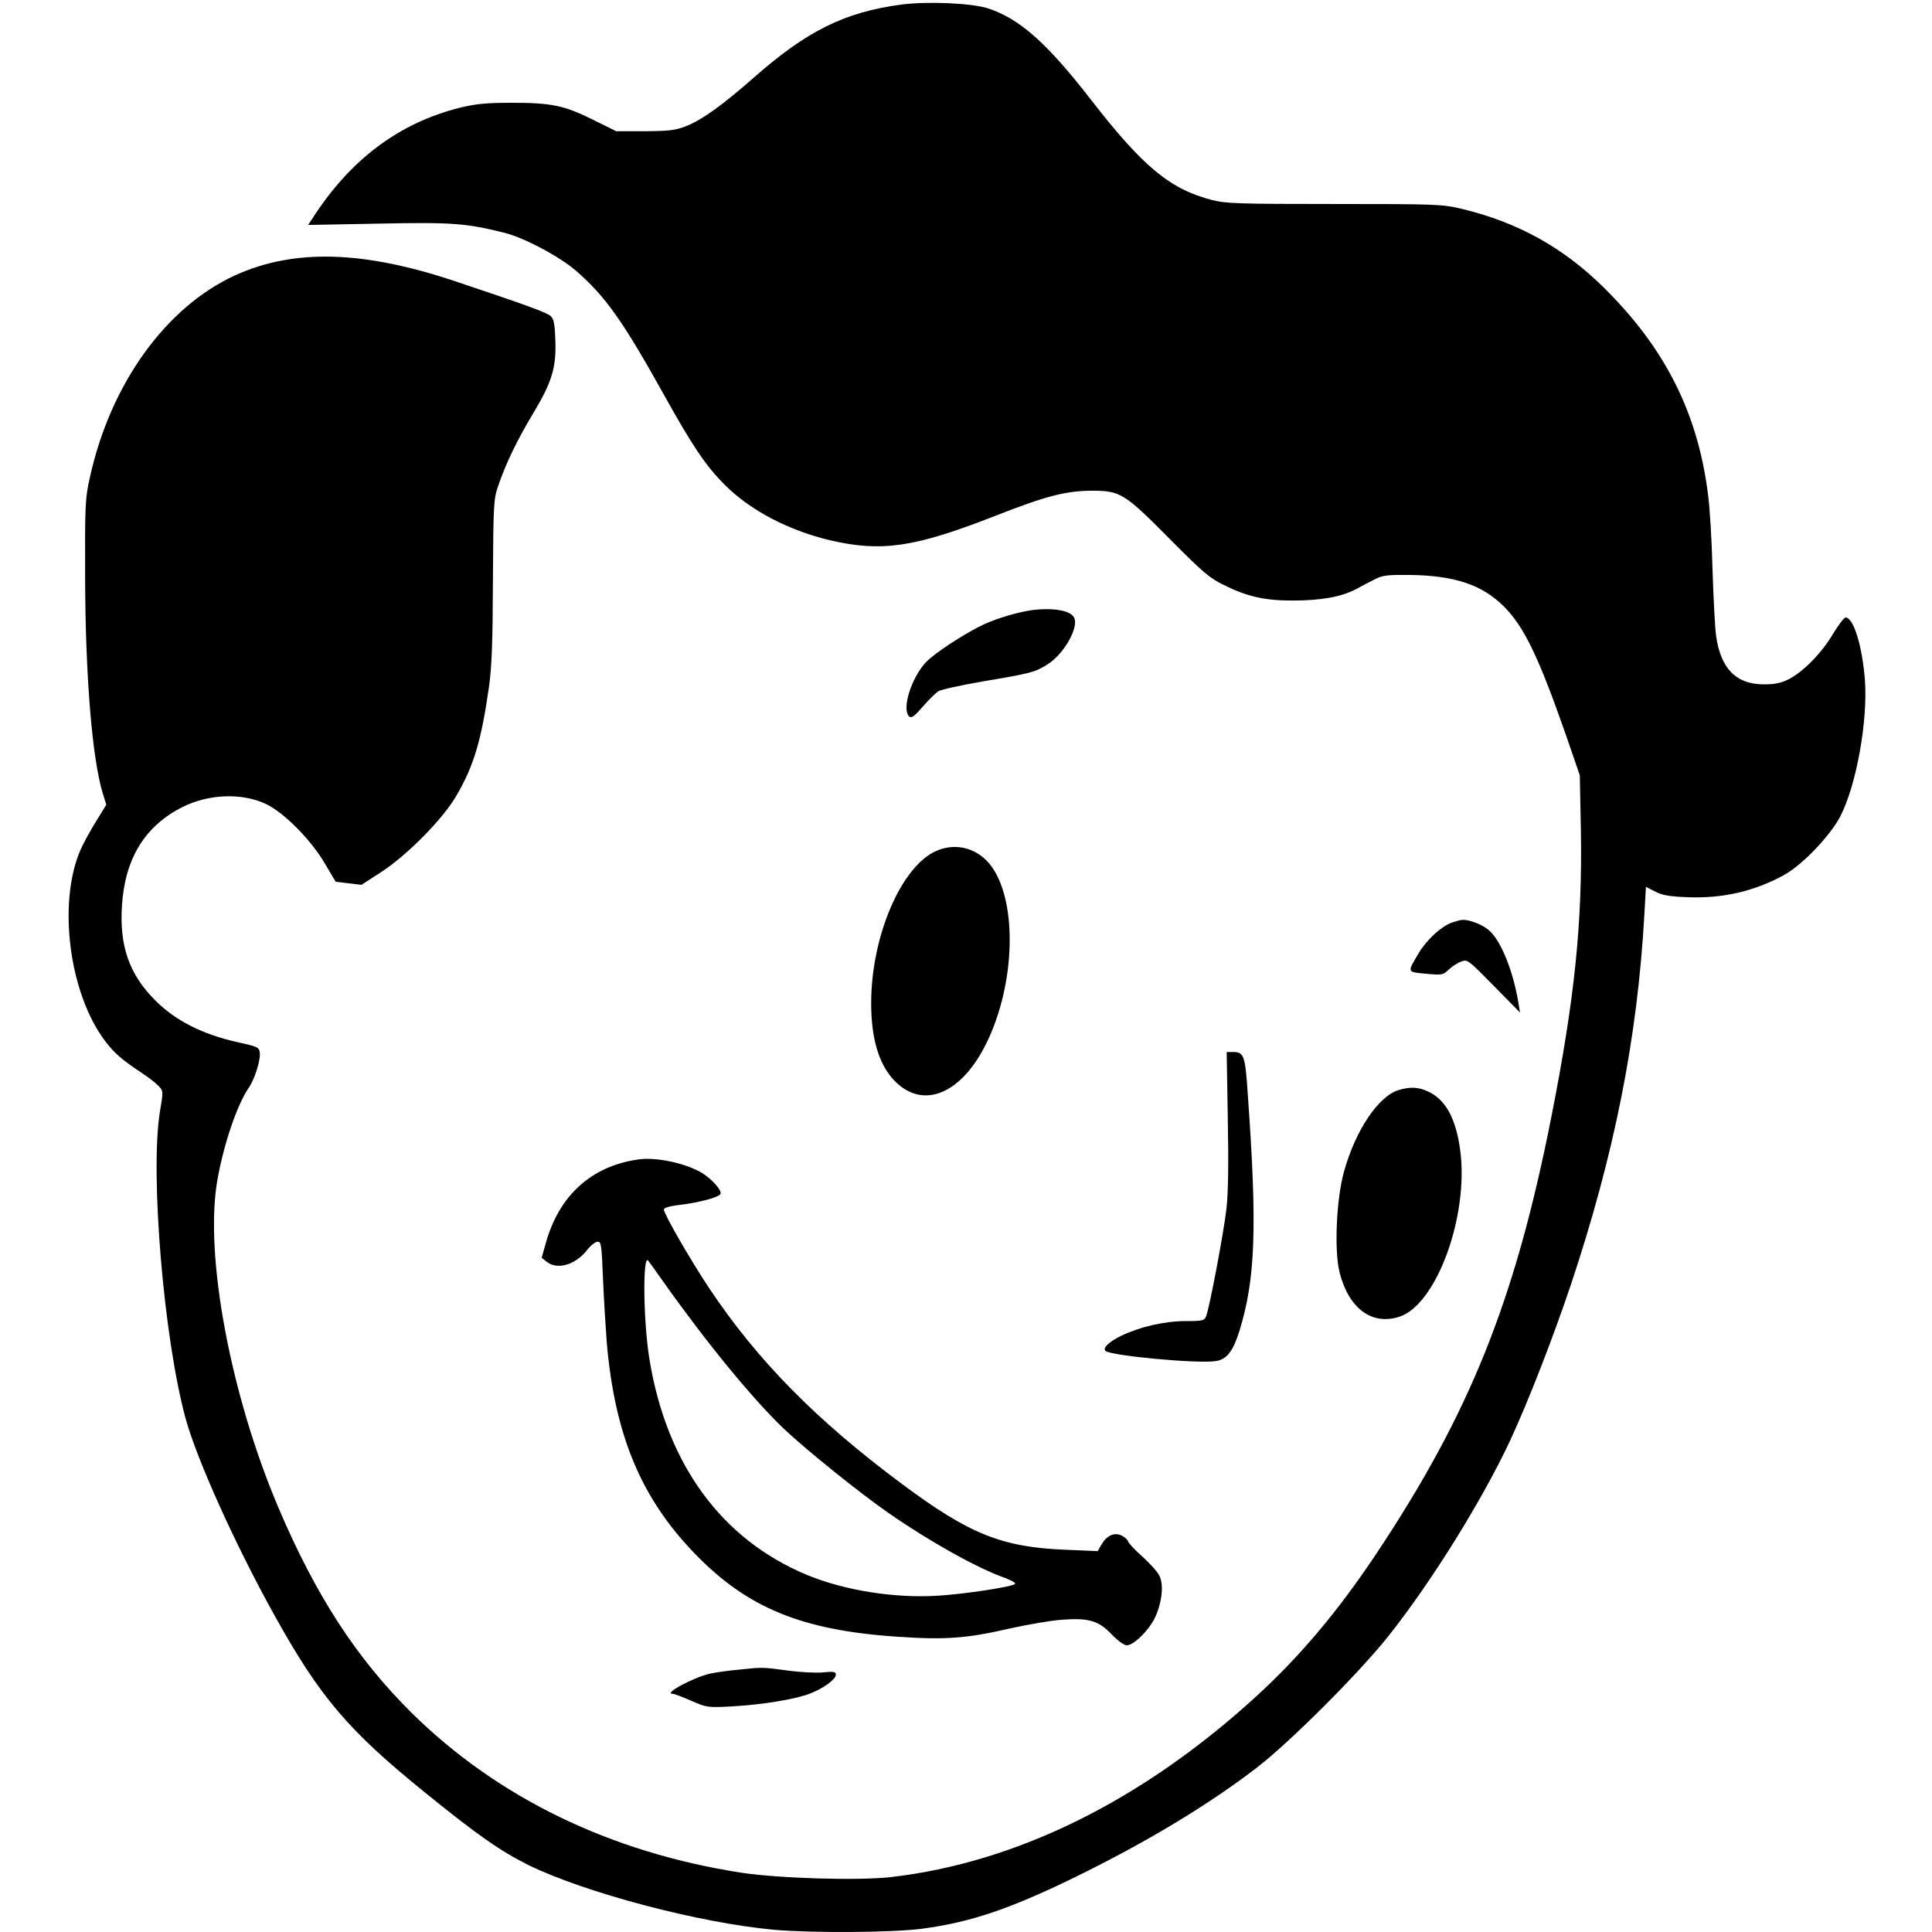 <?xml version="1.0" standalone="no"?>
<!DOCTYPE svg PUBLIC "-//W3C//DTD SVG 20010904//EN"
 "http://www.w3.org/TR/2001/REC-SVG-20010904/DTD/svg10.dtd">
<svg version="1.0" xmlns="http://www.w3.org/2000/svg"
 width="876pt" height="876pt" viewBox="0 0 876 876"
 preserveAspectRatio="xMidYMid meet">
<g transform="translate(0,876) scale(0.1,-0.1)"
fill="#000000" stroke="none">
<path d="M4085 8739 c-255 -34 -426 -119 -665 -329 -143 -126 -236 -193 -309
-222 -48 -19 -76 -22 -187 -23 l-130 0 -105 52 c-131 65 -188 77 -369 77 -115
0 -163 -5 -233 -22 -278 -69 -501 -237 -672 -505 l-18 -27 319 6 c332 7 398 2
573 -42 88 -22 248 -107 323 -172 132 -115 210 -224 394 -554 135 -243 195
-332 283 -419 114 -114 289 -205 476 -249 233 -54 382 -32 745 110 232 91 320
114 440 115 130 0 148 -11 355 -220 149 -150 179 -176 245 -208 107 -53 186
-70 310 -70 128 0 219 16 285 50 28 15 68 36 90 47 35 18 56 20 161 19 201 -3
325 -45 423 -143 92 -92 158 -230 282 -585 l62 -180 5 -250 c7 -422 -28 -763
-134 -1300 -165 -834 -369 -1343 -797 -1985 -171 -256 -341 -458 -537 -638
-517 -474 -1088 -757 -1660 -823 -150 -17 -507 -6 -680 20 -593 92 -1104 340
-1494 725 -250 248 -434 531 -604 931 -217 511 -335 1142 -277 1481 29 166 90
345 143 422 26 37 54 125 50 158 -3 26 -8 28 -107 50 -154 35 -277 97 -367
188 -118 118 -163 246 -151 431 14 213 104 360 275 446 118 59 268 65 377 14
83 -39 207 -165 269 -272 l48 -81 58 -7 59 -7 88 57 c119 77 283 243 344 350
77 132 112 249 146 490 13 92 17 204 18 485 2 348 3 368 25 430 34 99 83 202
160 330 84 140 103 206 98 331 -2 65 -7 93 -20 105 -16 16 -112 51 -435 159
-416 139 -729 148 -996 27 -314 -143 -566 -492 -659 -915 -22 -96 -23 -124
-22 -457 1 -445 32 -821 80 -977 l16 -52 -45 -73 c-25 -40 -57 -98 -71 -129
-106 -241 -53 -655 112 -871 39 -52 76 -84 162 -141 31 -20 66 -47 78 -60 23
-24 23 -24 7 -118 -45 -280 17 -1023 116 -1389 52 -189 226 -575 404 -895 205
-369 333 -520 680 -801 239 -194 344 -267 470 -330 260 -127 776 -263 1115
-294 173 -15 539 -13 672 5 217 29 393 88 683 229 329 160 617 334 836 503
151 117 459 425 593 593 195 245 427 618 554 890 81 175 191 457 272 697 199
595 305 1125 336 1690 l7 122 41 -21 c32 -17 64 -23 146 -26 160 -7 306 27
440 101 83 46 208 177 254 265 73 141 125 431 112 617 -12 156 -52 286 -88
285 -7 0 -33 -35 -58 -76 -51 -86 -134 -170 -200 -204 -34 -17 -62 -23 -112
-23 -126 0 -196 71 -217 220 -5 37 -12 171 -16 296 -3 126 -12 279 -20 341
-46 371 -193 665 -472 941 -185 183 -391 297 -645 358 -89 21 -112 22 -578 22
-432 0 -493 2 -554 18 -191 49 -314 151 -551 457 -199 256 -322 365 -465 412
-75 24 -276 33 -395 17z"/>
<path d="M4675 5993 c-60 -9 -150 -35 -212 -63 -81 -37 -226 -131 -265 -173
-67 -72 -111 -215 -75 -246 11 -8 24 2 61 45 26 30 58 61 69 69 12 8 103 28
201 45 220 37 240 42 296 78 75 47 143 169 120 212 -17 33 -98 46 -195 33z"/>
<path d="M4243 4901 c-159 -73 -293 -389 -293 -690 0 -171 40 -293 119 -364
128 -116 296 -39 405 186 128 263 140 627 25 794 -60 86 -162 116 -256 74z"/>
<path d="M6583 4577 c-49 -18 -114 -78 -150 -138 -53 -89 -55 -86 32 -94 73
-7 78 -6 103 18 15 14 40 31 57 37 29 11 31 9 148 -110 l119 -121 -7 43 c-25
150 -81 286 -135 331 -29 25 -88 48 -120 46 -8 0 -29 -6 -47 -12z"/>
<path d="M5567 3688 c4 -204 2 -337 -6 -408 -12 -106 -76 -446 -92 -487 -8
-21 -15 -23 -92 -23 -97 0 -209 -26 -294 -67 -55 -27 -84 -55 -71 -68 22 -22
425 -60 503 -46 48 8 76 45 105 137 72 235 81 464 38 1067 -12 182 -17 197
-68 197 l-28 0 5 -302z"/>
<path d="M6340 3817 c-91 -29 -194 -182 -246 -369 -35 -125 -45 -359 -20 -458
42 -164 147 -241 272 -200 168 56 314 457 275 753 -19 145 -66 231 -146 268
-45 21 -83 22 -135 6z"/>
<path d="M2895 3503 c-214 -30 -361 -164 -421 -382 l-18 -64 23 -18 c47 -38
129 -15 182 52 17 22 39 39 49 39 16 0 18 -15 24 -167 4 -93 12 -222 17 -288
36 -420 154 -705 398 -958 238 -247 486 -349 918 -378 217 -15 316 -8 506 36
86 19 195 38 244 41 121 9 165 -5 224 -67 28 -29 56 -49 68 -49 33 0 106 74
131 132 30 70 37 146 16 185 -9 18 -43 55 -76 85 -33 29 -62 60 -65 69 -3 9
-17 21 -30 27 -33 15 -66 0 -90 -40 l-18 -31 -141 6 c-293 11 -441 71 -747
299 -389 289 -657 562 -874 888 -85 128 -205 336 -205 356 0 7 25 15 58 19 98
11 193 36 199 52 6 16 -37 65 -83 94 -72 44 -209 74 -289 62z m115 -558 c195
-275 404 -530 546 -665 97 -92 345 -292 474 -381 184 -128 404 -251 528 -294
28 -11 49 -22 44 -27 -13 -13 -229 -46 -347 -53 -198 -13 -427 24 -596 94
-387 161 -636 501 -714 976 -28 168 -32 479 -6 449 4 -5 36 -49 71 -99z"/>
<path d="M3345 1189 c-44 -4 -102 -12 -128 -18 -75 -18 -211 -91 -167 -91 7 0
44 -14 83 -31 71 -31 73 -32 187 -26 139 8 287 32 355 59 61 24 115 64 115 85
0 13 -10 15 -60 10 -33 -3 -106 1 -162 9 -113 15 -109 15 -223 3z"/>
</g>
</svg>
